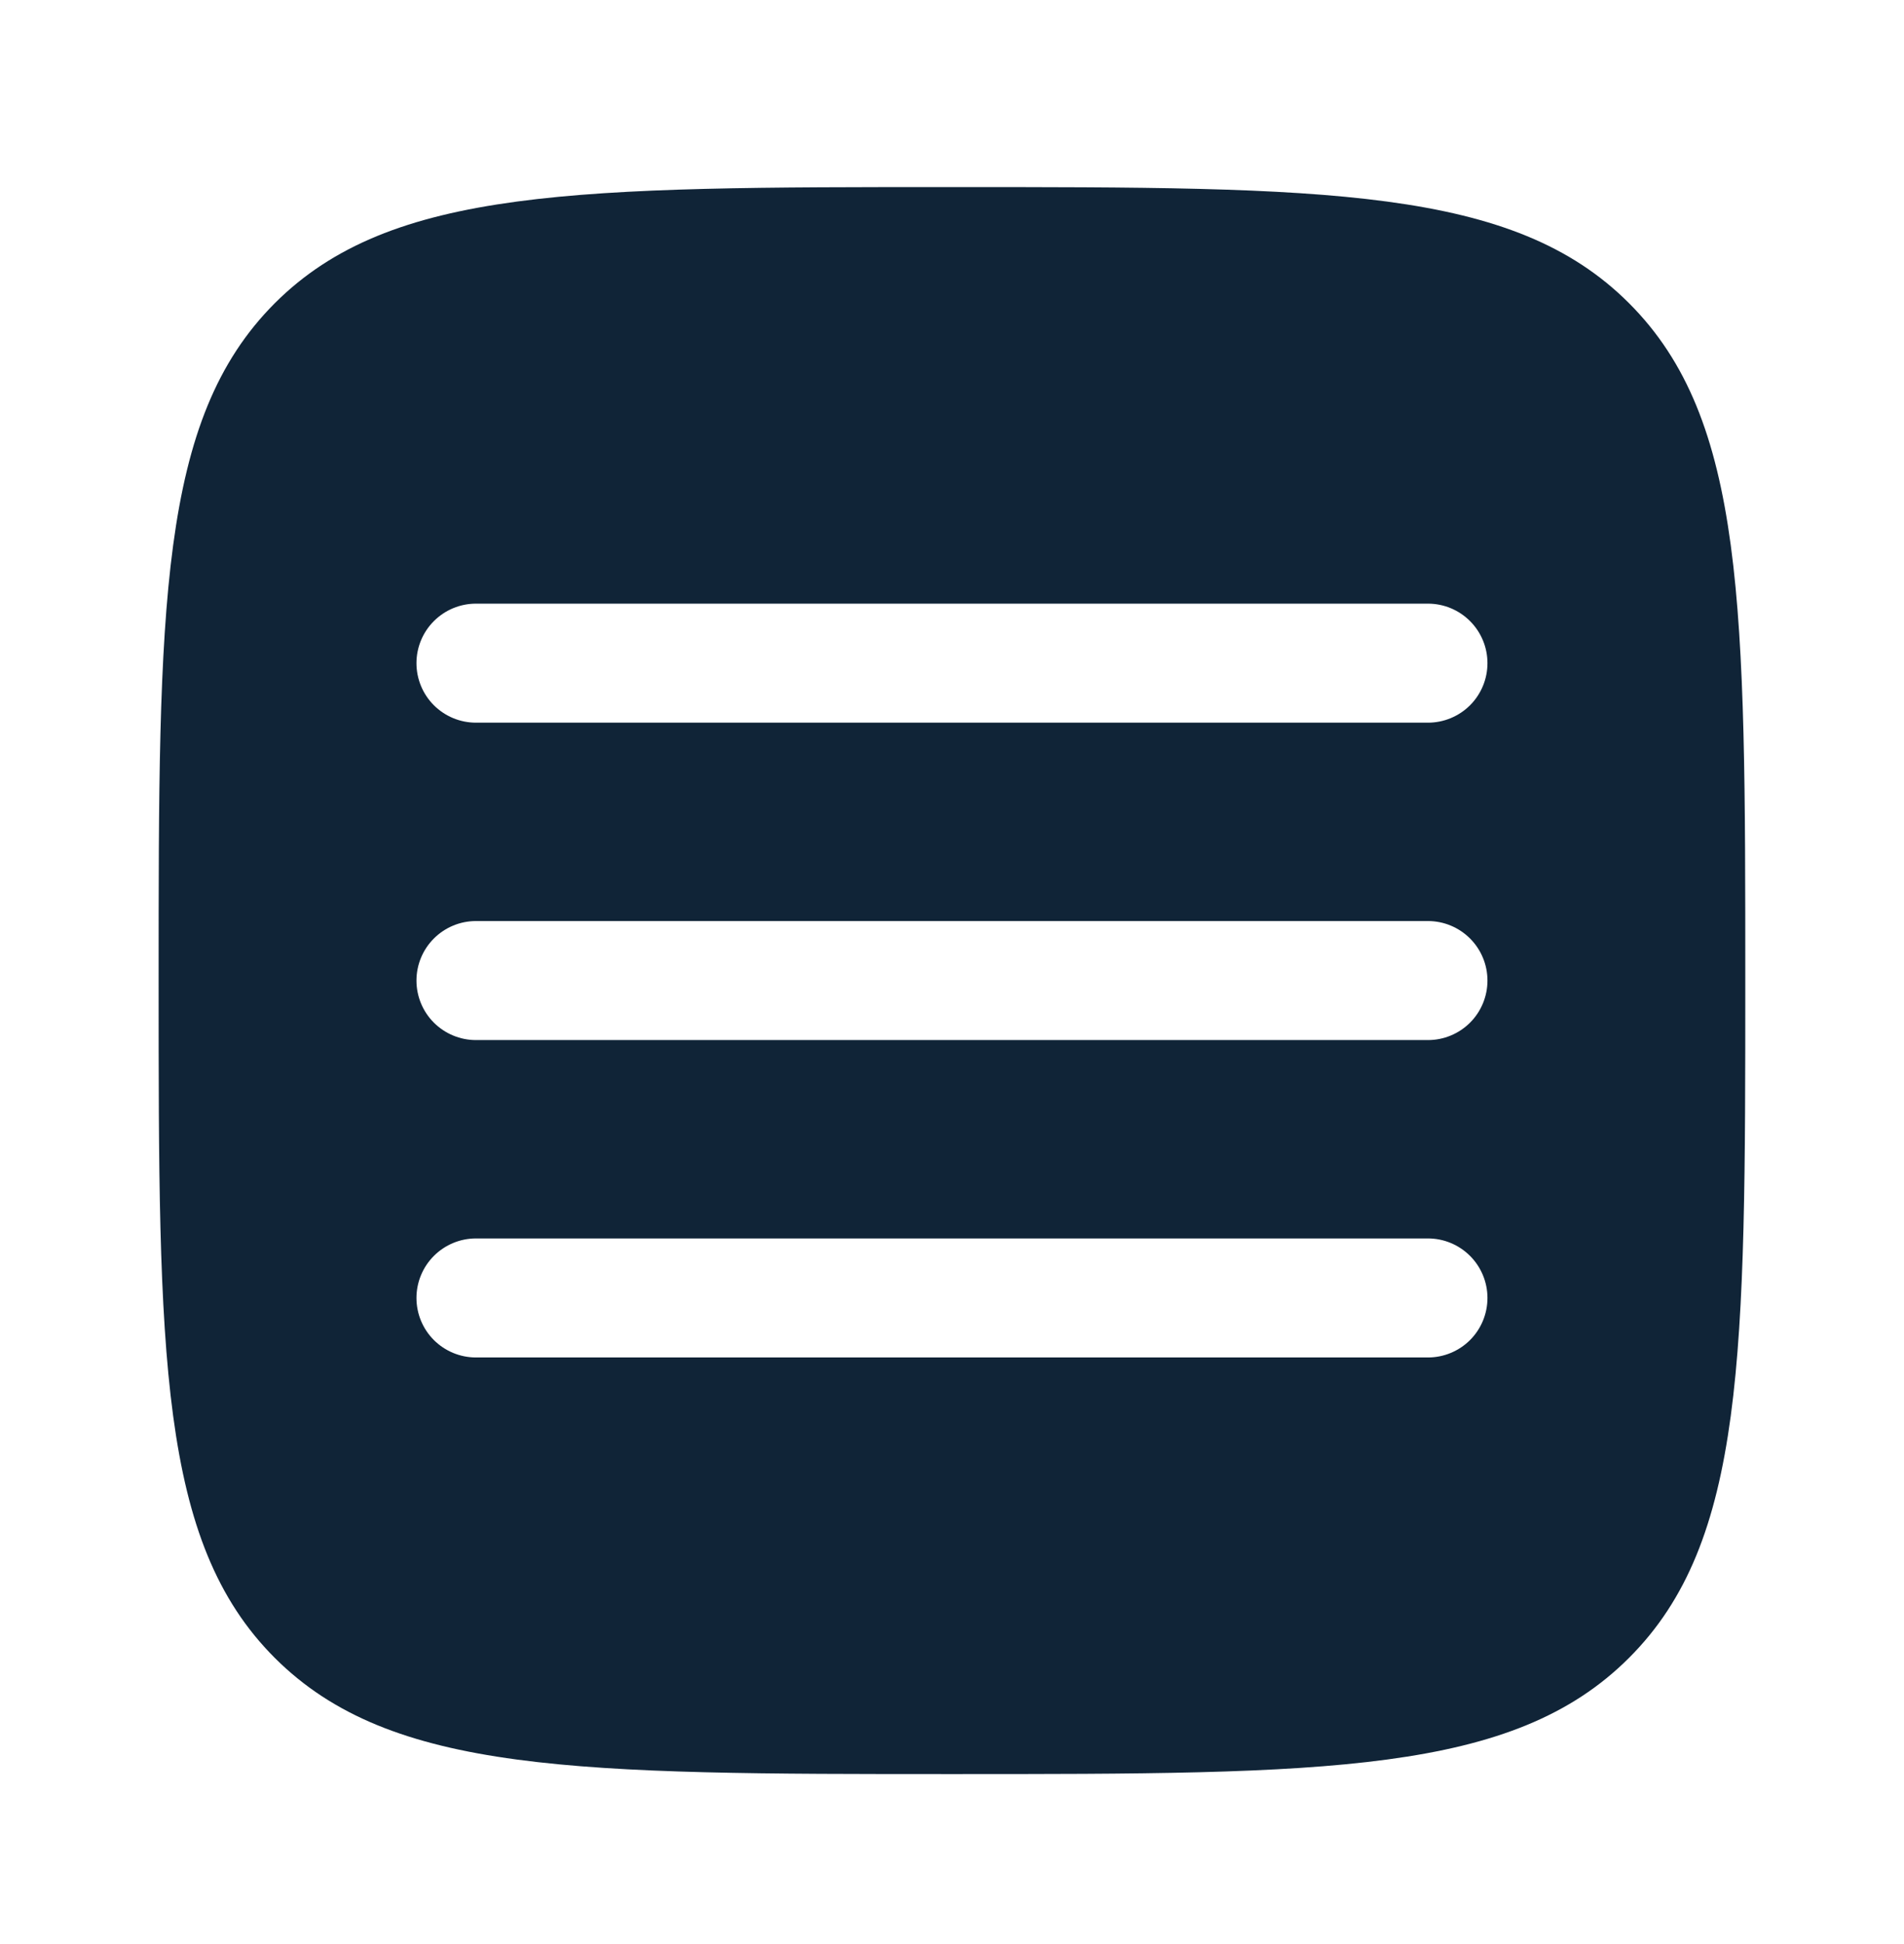<svg width="48" height="49" viewBox="0 0 48 49" fill="none" xmlns="http://www.w3.org/2000/svg">
<path fill-rule="evenodd" clip-rule="evenodd" d="M6.927 41.787C9.859 44.715 14.571 44.715 23.999 44.715C33.427 44.715 38.141 44.715 41.069 41.785C43.999 38.859 43.999 34.143 43.999 24.715C43.999 15.287 43.999 10.573 41.069 7.643C38.143 4.715 33.427 4.715 23.999 4.715C14.571 4.715 9.857 4.715 6.927 7.643C3.999 10.575 3.999 15.287 3.999 24.715C3.999 34.143 3.999 38.859 6.927 41.787ZM37.499 32.715C37.499 33.113 37.341 33.495 37.06 33.776C36.778 34.057 36.397 34.215 35.999 34.215H11.999C11.601 34.215 11.22 34.057 10.938 33.776C10.657 33.495 10.499 33.113 10.499 32.715C10.499 32.318 10.657 31.936 10.938 31.655C11.22 31.373 11.601 31.215 11.999 31.215H35.999C36.397 31.215 36.778 31.373 37.06 31.655C37.341 31.936 37.499 32.318 37.499 32.715ZM35.999 26.215C36.397 26.215 36.778 26.057 37.06 25.776C37.341 25.495 37.499 25.113 37.499 24.715C37.499 24.317 37.341 23.936 37.06 23.655C36.778 23.373 36.397 23.215 35.999 23.215H11.999C11.601 23.215 11.22 23.373 10.938 23.655C10.657 23.936 10.499 24.317 10.499 24.715C10.499 25.113 10.657 25.495 10.938 25.776C11.22 26.057 11.601 26.215 11.999 26.215H35.999ZM37.499 16.715C37.499 17.113 37.341 17.495 37.06 17.776C36.778 18.057 36.397 18.215 35.999 18.215H11.999C11.601 18.215 11.22 18.057 10.938 17.776C10.657 17.495 10.499 17.113 10.499 16.715C10.499 16.317 10.657 15.936 10.938 15.655C11.22 15.373 11.601 15.215 11.999 15.215H35.999C36.397 15.215 36.778 15.373 37.06 15.655C37.341 15.936 37.499 16.317 37.499 16.715Z" fill="#102437"/>
</svg>

